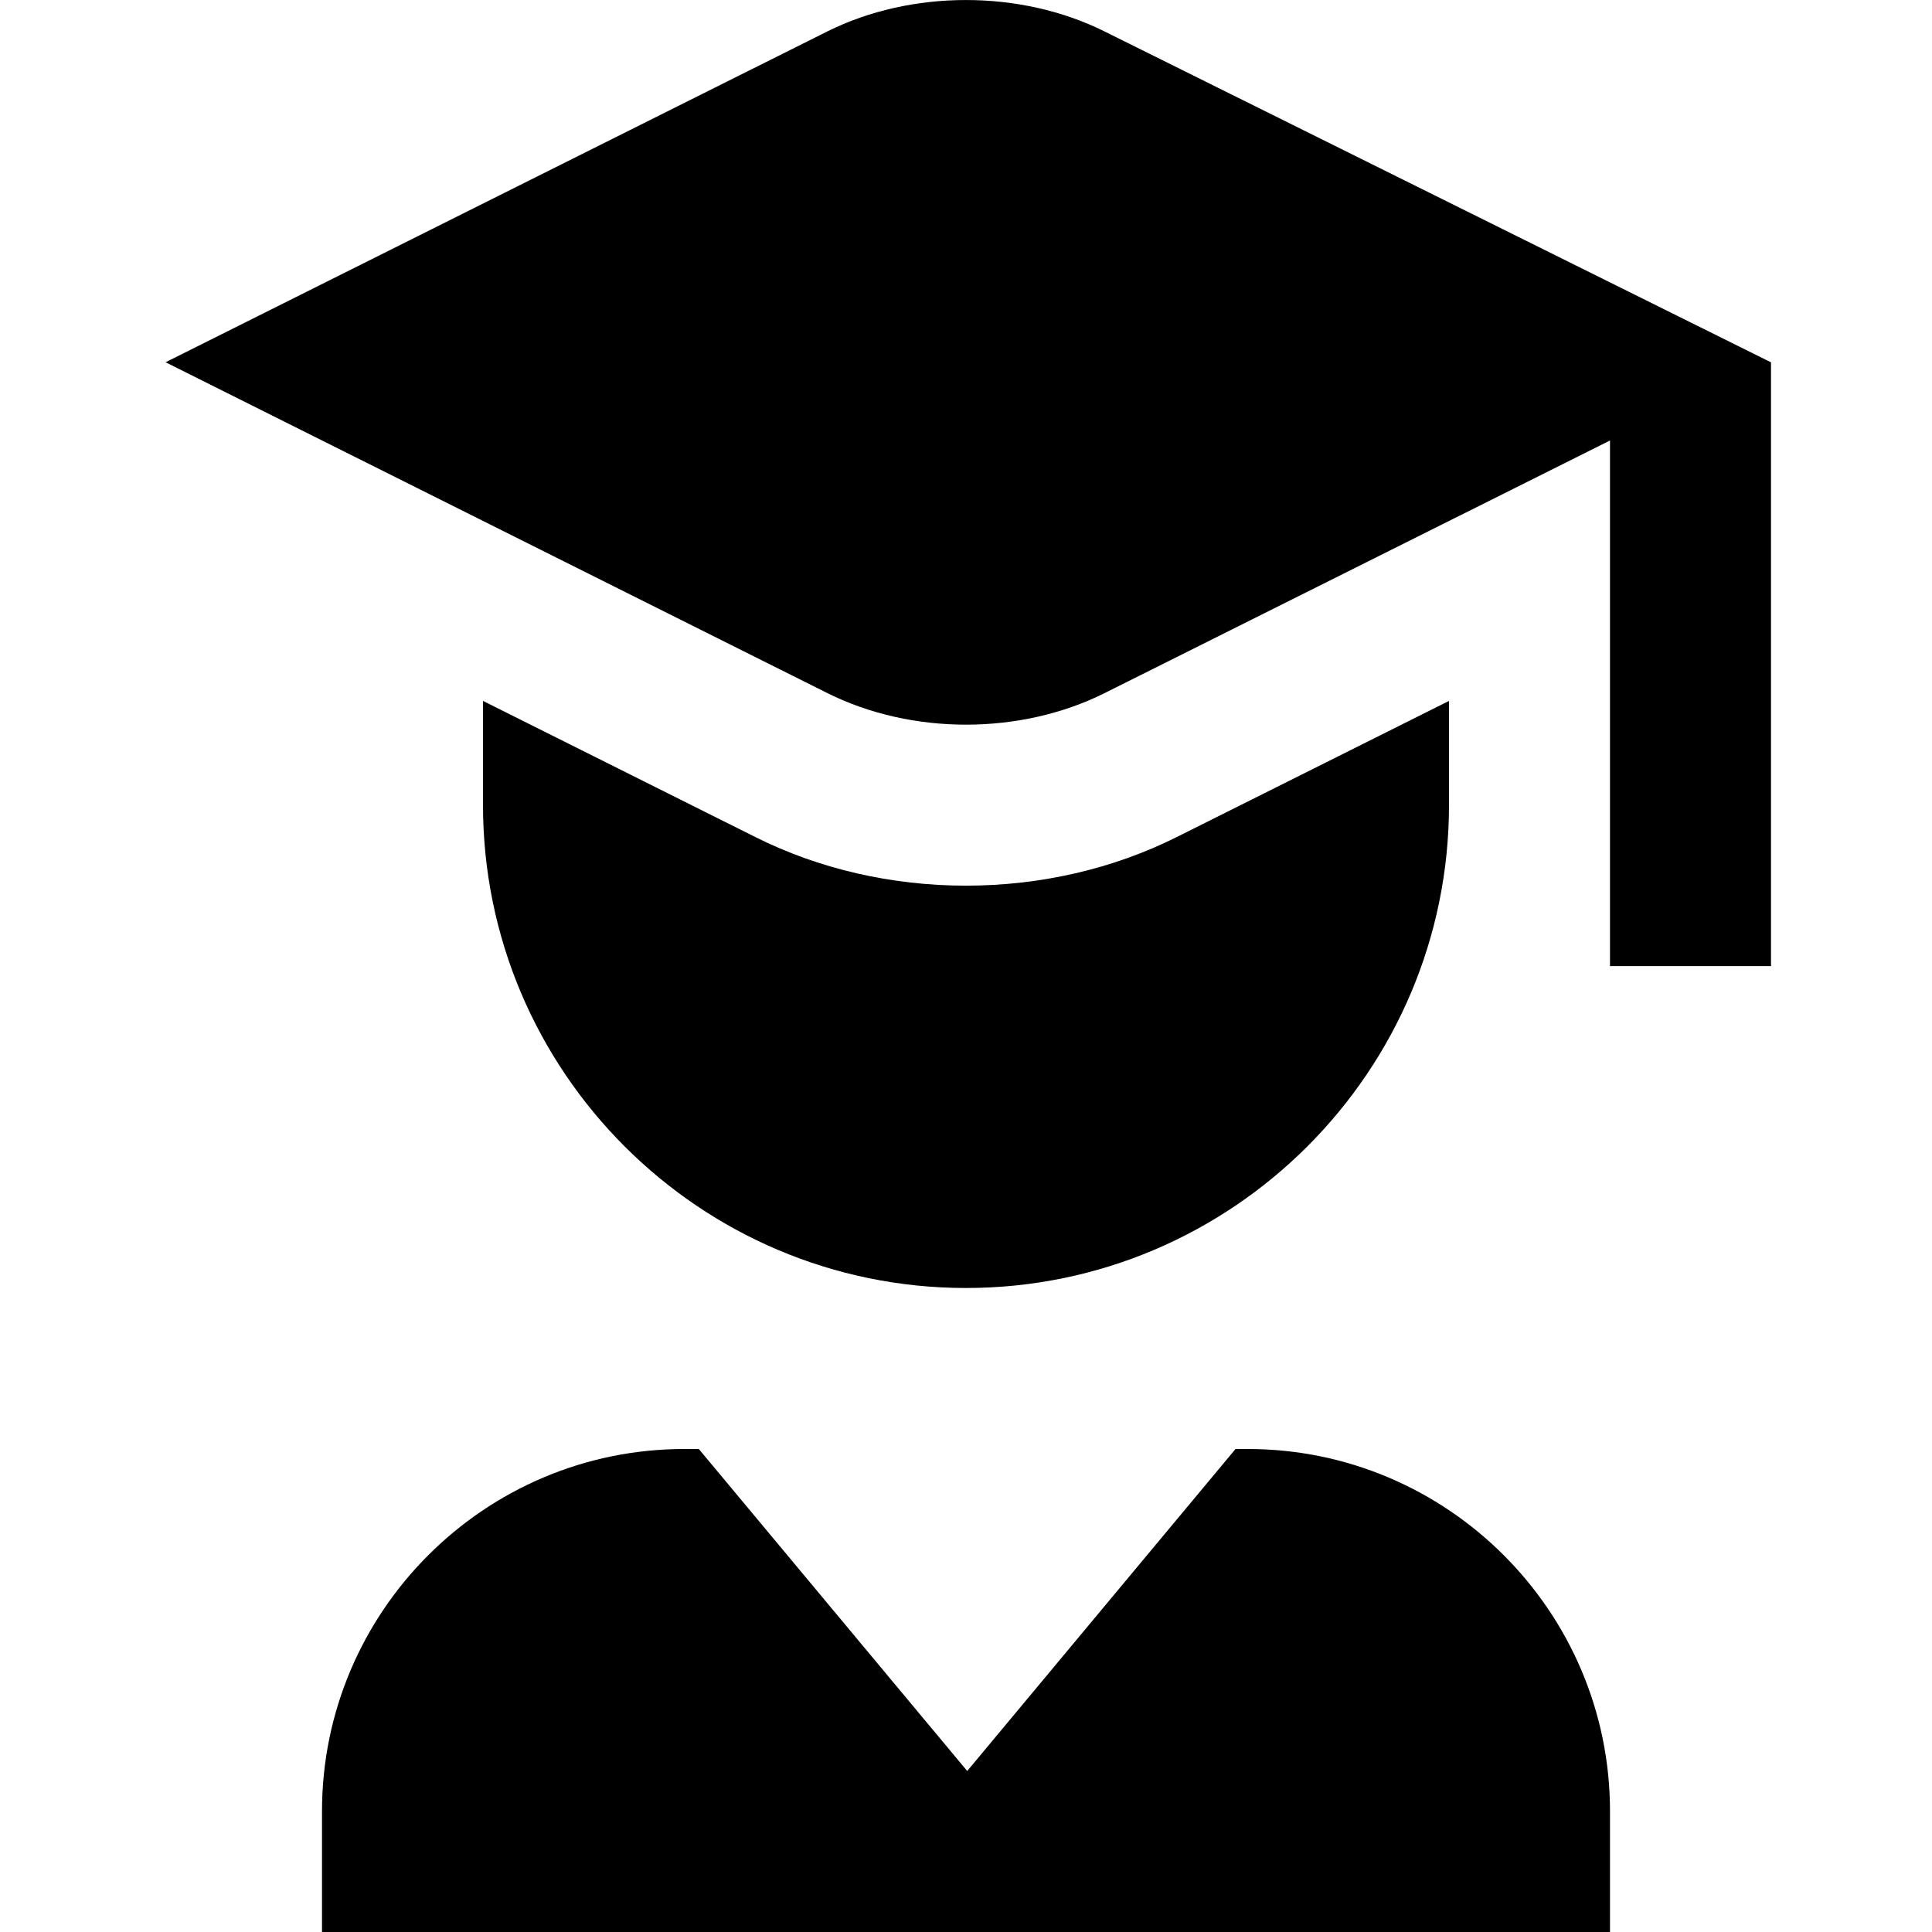 <?xml version="1.0" encoding="UTF-8"?>
<svg xmlns="http://www.w3.org/2000/svg" id="Layer_1" data-name="Layer 1" viewBox="0 0 24 24">
  <path d="m20,22.5v1.5H4v-1.5c0-2.481,2.019-4.5,4.5-4.5h.181l3.334,4,3.333-4h.152c2.481,0,4.5,2.019,4.5,4.5ZM13.722.391c-1.047-.521-2.399-.521-3.446,0L2.057,4.5l8.219,4.109c.524.262,1.124.393,1.724.393s1.2-.131,1.724-.393l6.276-3.137v6.529h2v-7.5L13.722.391Zm4.278,8.316l-3.382,1.691c-.788.395-1.694.604-2.618.604s-1.827-.208-2.617-.604l-3.383-1.691v1.293c0,3.309,2.691,6,6,6s6-2.691,6-6v-1.293Z"/>
</svg>
